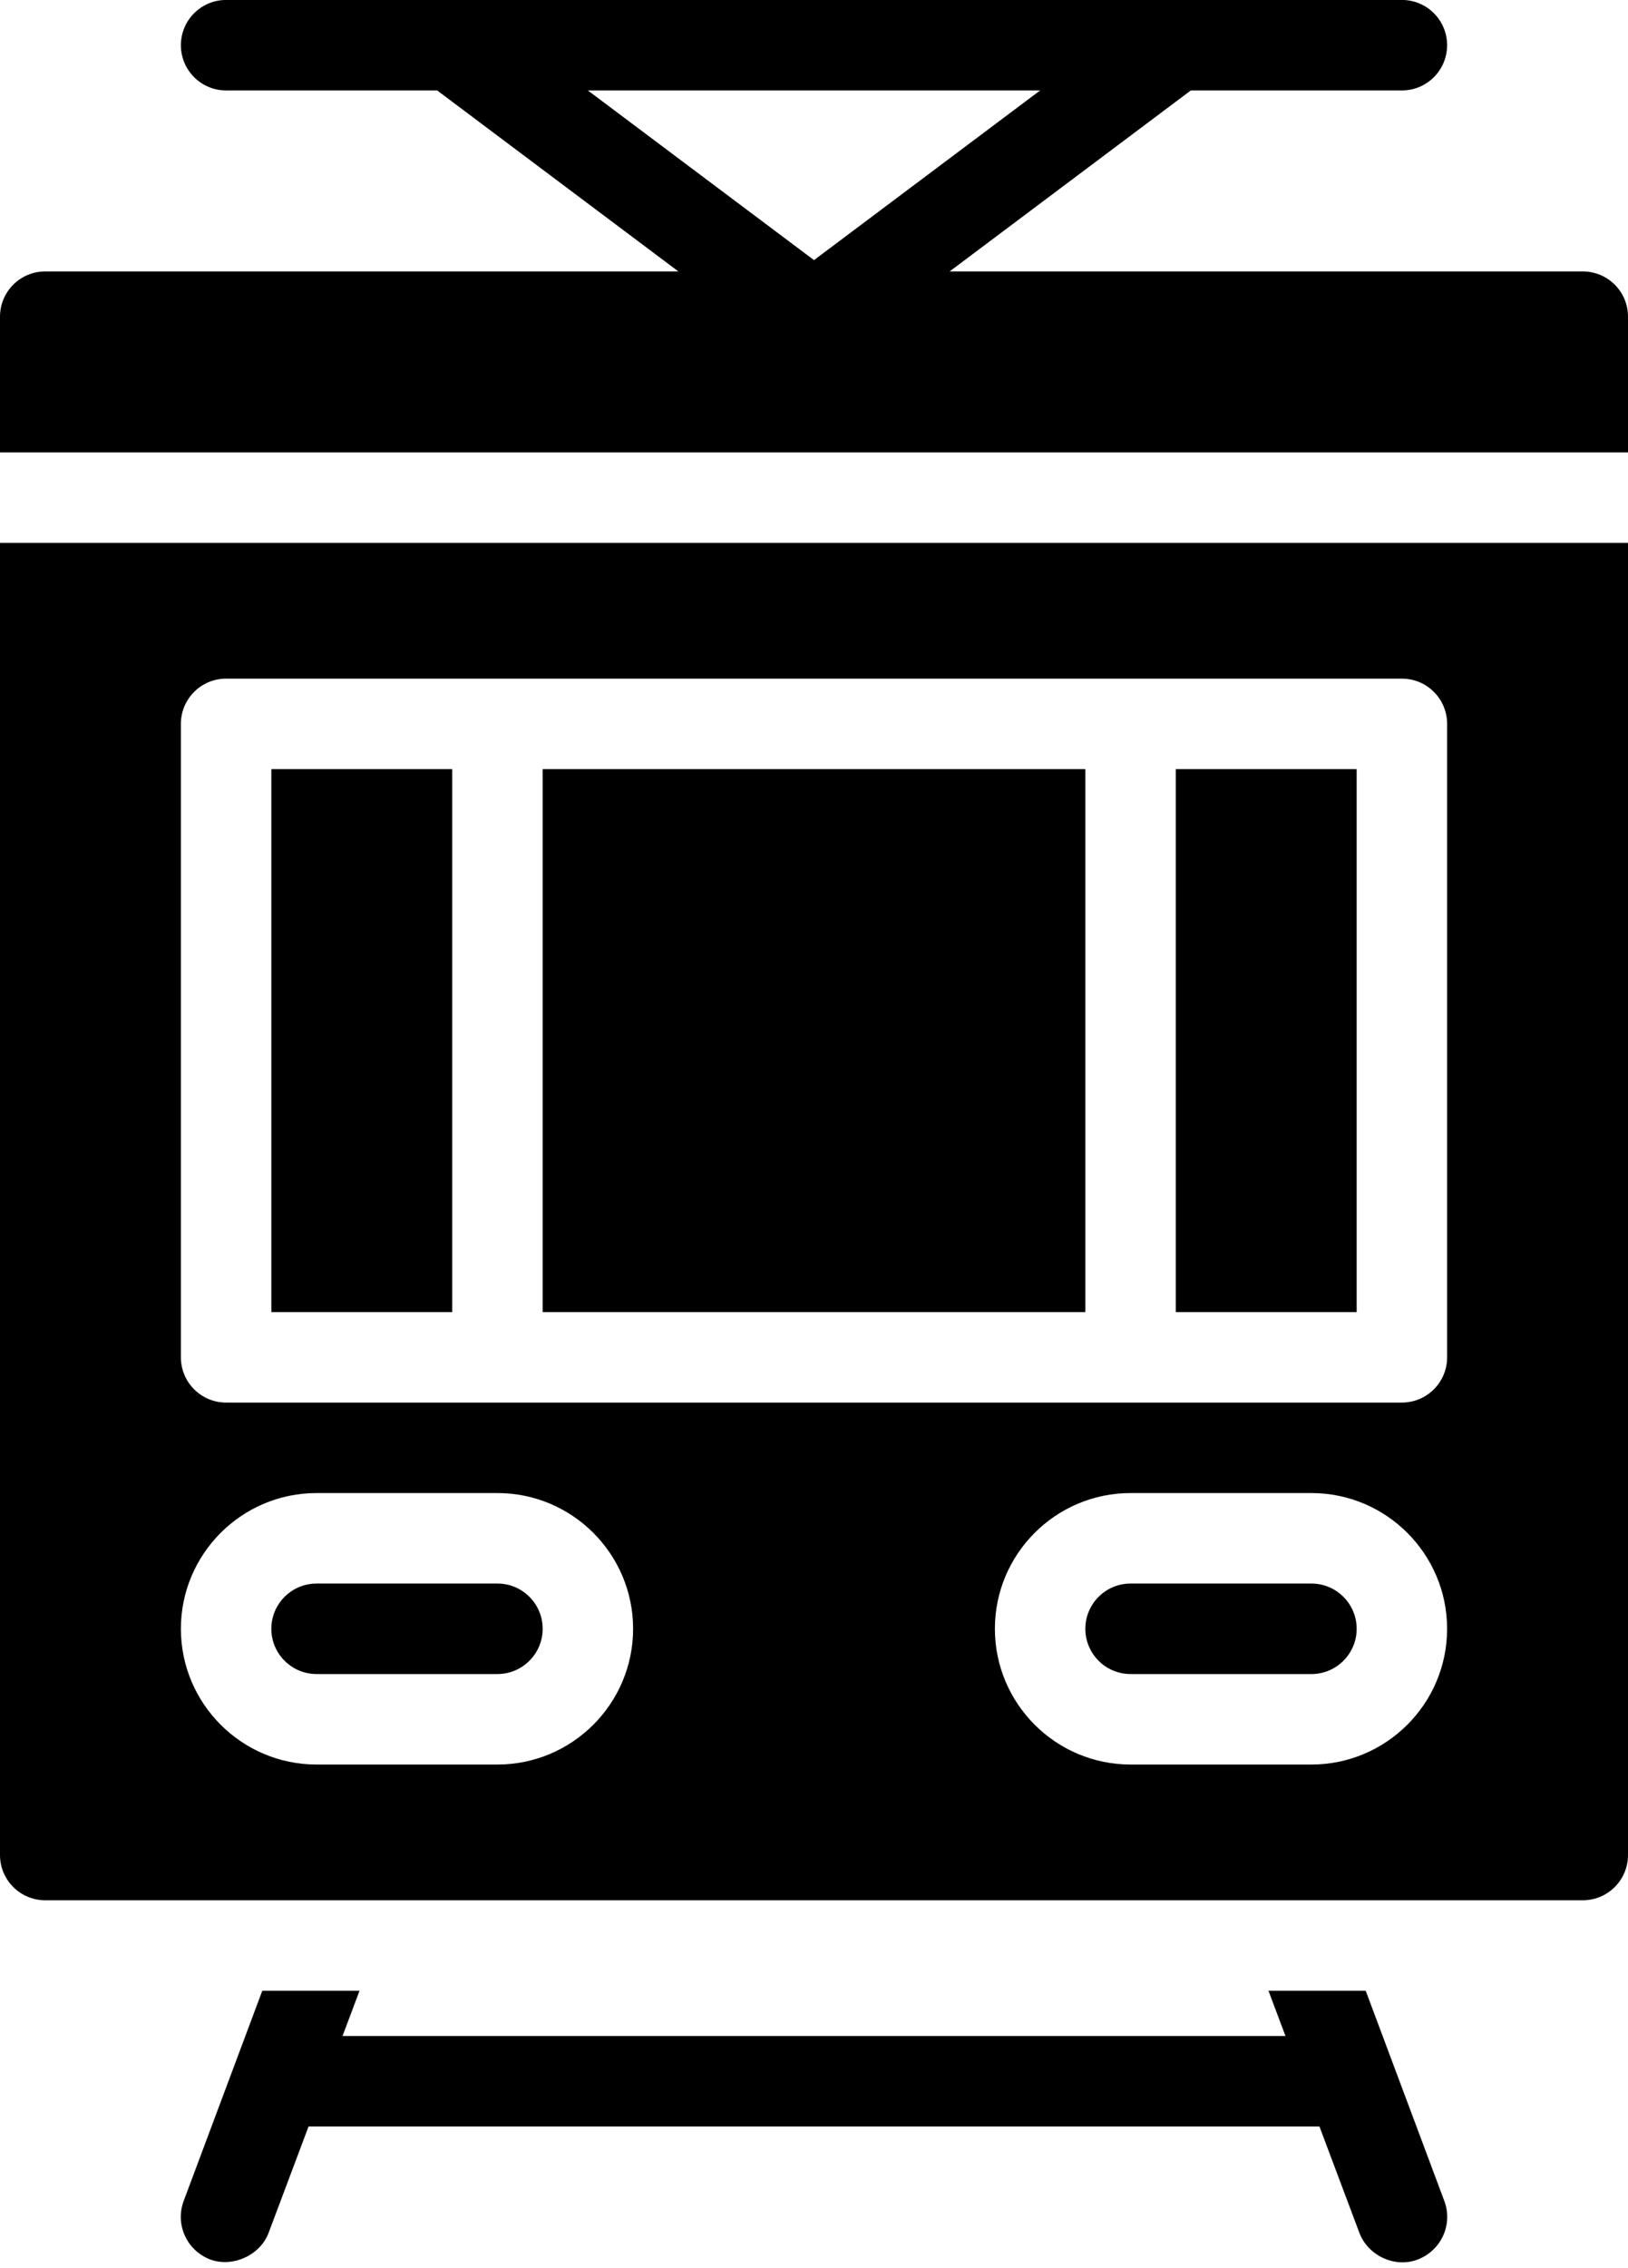 <?xml version="1.0" encoding="UTF-8"?>
<!DOCTYPE svg PUBLIC '-//W3C//DTD SVG 1.0//EN'
          'http://www.w3.org/TR/2001/REC-SVG-20010904/DTD/svg10.dtd'>
<svg height="1804.8" preserveAspectRatio="xMidYMid meet" version="1.0" viewBox="602.0 350.0 1296.0 1804.8" width="1296.0" xmlns="http://www.w3.org/2000/svg" xmlns:xlink="http://www.w3.org/1999/xlink" zoomAndPan="magnify"
><g id="change1_1"
  ><path d="M1862,565.965h-504.024l192.001-144H1718c19.898,0,36-16.119,36-36s-16.102-36-36-36H782 c-19.898,0-36,16.119-36,36s16.102,36,36,36h168.023l192.001,144H638c-19.898,0-36,16.119-36,36v108h1296v-108 C1898,582.084,1881.898,565.965,1862,565.965z M1430.015,421.965l-180.015,135l-180.015-135H1430.015z"
    /><path d="M1689.2,1933.965h-77.401c0,0,5.574,14.84,13.524,36H874.674c7.95-21.16,13.526-36,13.526-36 h-77.401l-62.64,167.399c-6.84,18.721,2.52,39.241,21.241,46.441 c17.93,6.517,39.729-3.379,46.439-21.241c0.055-0.147,15.308-40.744,31.786-84.599h804.751 c16.506,43.932,31.781,84.592,31.783,84.599c6.794,18.084,28.224,28.246,46.437,21.241 c18.723-7.2,28.083-27.721,21.243-46.441L1689.2,1933.965z"
    /><path d="M1034 961.965H1466V1393.965H1034z"
    /><path d="M1646,1609.965h-144c-19.863,0-36,16.154-36,36s16.137,36,36,36h144c19.863,0,36-16.154,36-36 S1665.863,1609.965,1646,1609.965z"
    /><path d="M854,1681.965h144c19.863,0,36-16.154,36-36s-16.137-36-36-36H854c-19.863,0-36,16.154-36,36 S834.137,1681.965,854,1681.965z"
    /><path d="M818 961.965H962V1393.965H818z"
    /><path d="M1538 961.965H1682V1393.965H1538z"
    /><path d="M602,1825.965c0,19.881,16.102,36,36,36h1224c19.898,0,36-16.119,36-36v-1044H602V1825.965z M1646,1753.965 h-144c-59.555,0-108-48.445-108-108s48.445-108,108-108h144c59.555,0,108,48.445,108,108 S1705.555,1753.965,1646,1753.965z M746,925.965c0-19.881,16.102-36,36-36h216h504h216c19.898,0,36,16.119,36,36 v504c0,19.881-16.102,36-36,36h-216H998H782c-19.898,0-36-16.119-36-36V925.965z M854,1537.965h144 c59.555,0,108,48.445,108,108s-48.445,108-108,108H854c-59.555,0-108-48.445-108-108 S794.445,1537.965,854,1537.965z"
  /></g
></svg
>
